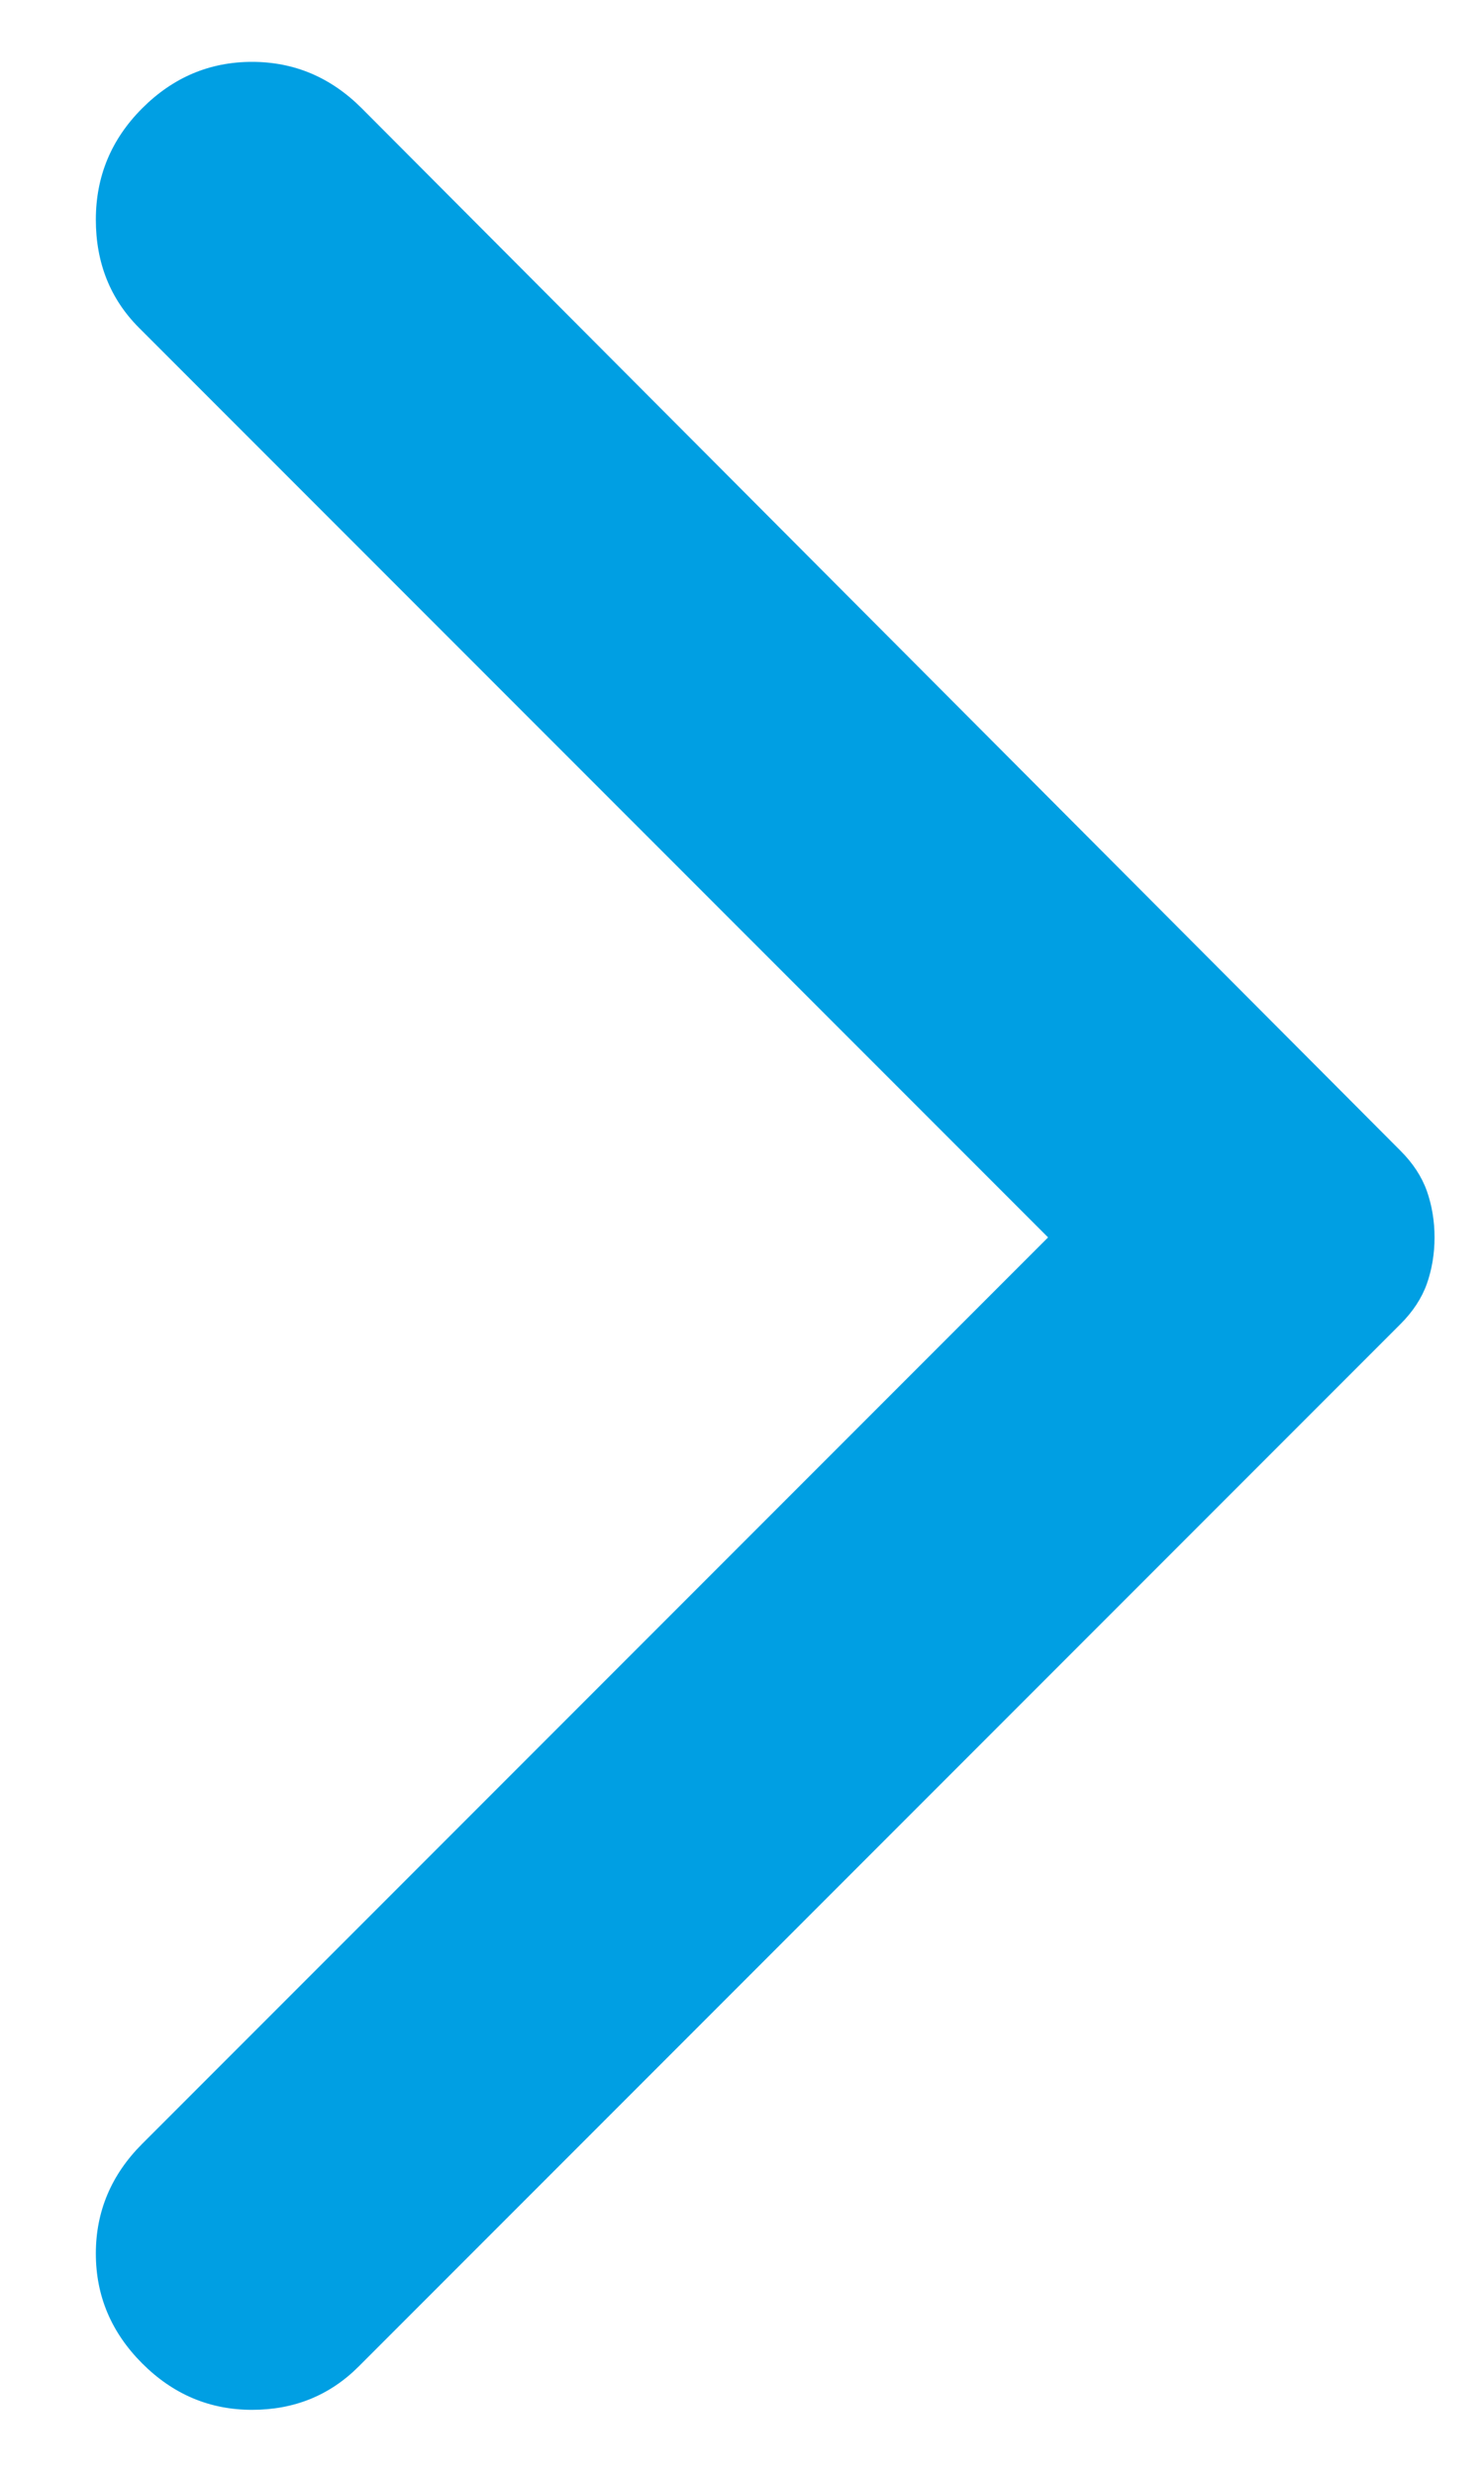 <?xml version="1.0" encoding="UTF-8"?> <svg xmlns="http://www.w3.org/2000/svg" width="12" height="20" viewBox="0 0 12 20" fill="none"> <path d="M1.15 19.1C0.9 18.85 0.775 18.554 0.775 18.212C0.775 17.871 0.9 17.575 1.15 17.325L8.475 10L1.125 2.65C0.892 2.417 0.775 2.125 0.775 1.775C0.775 1.425 0.9 1.125 1.15 0.875C1.4 0.625 1.696 0.5 2.038 0.5C2.379 0.5 2.675 0.625 2.925 0.875L11.325 9.3C11.425 9.4 11.496 9.508 11.538 9.625C11.579 9.742 11.6 9.867 11.6 10C11.6 10.133 11.579 10.258 11.538 10.375C11.496 10.492 11.425 10.6 11.325 10.7L2.9 19.125C2.667 19.358 2.379 19.475 2.038 19.475C1.696 19.475 1.4 19.35 1.15 19.1Z" fill="#009FE3"></path> </svg> 